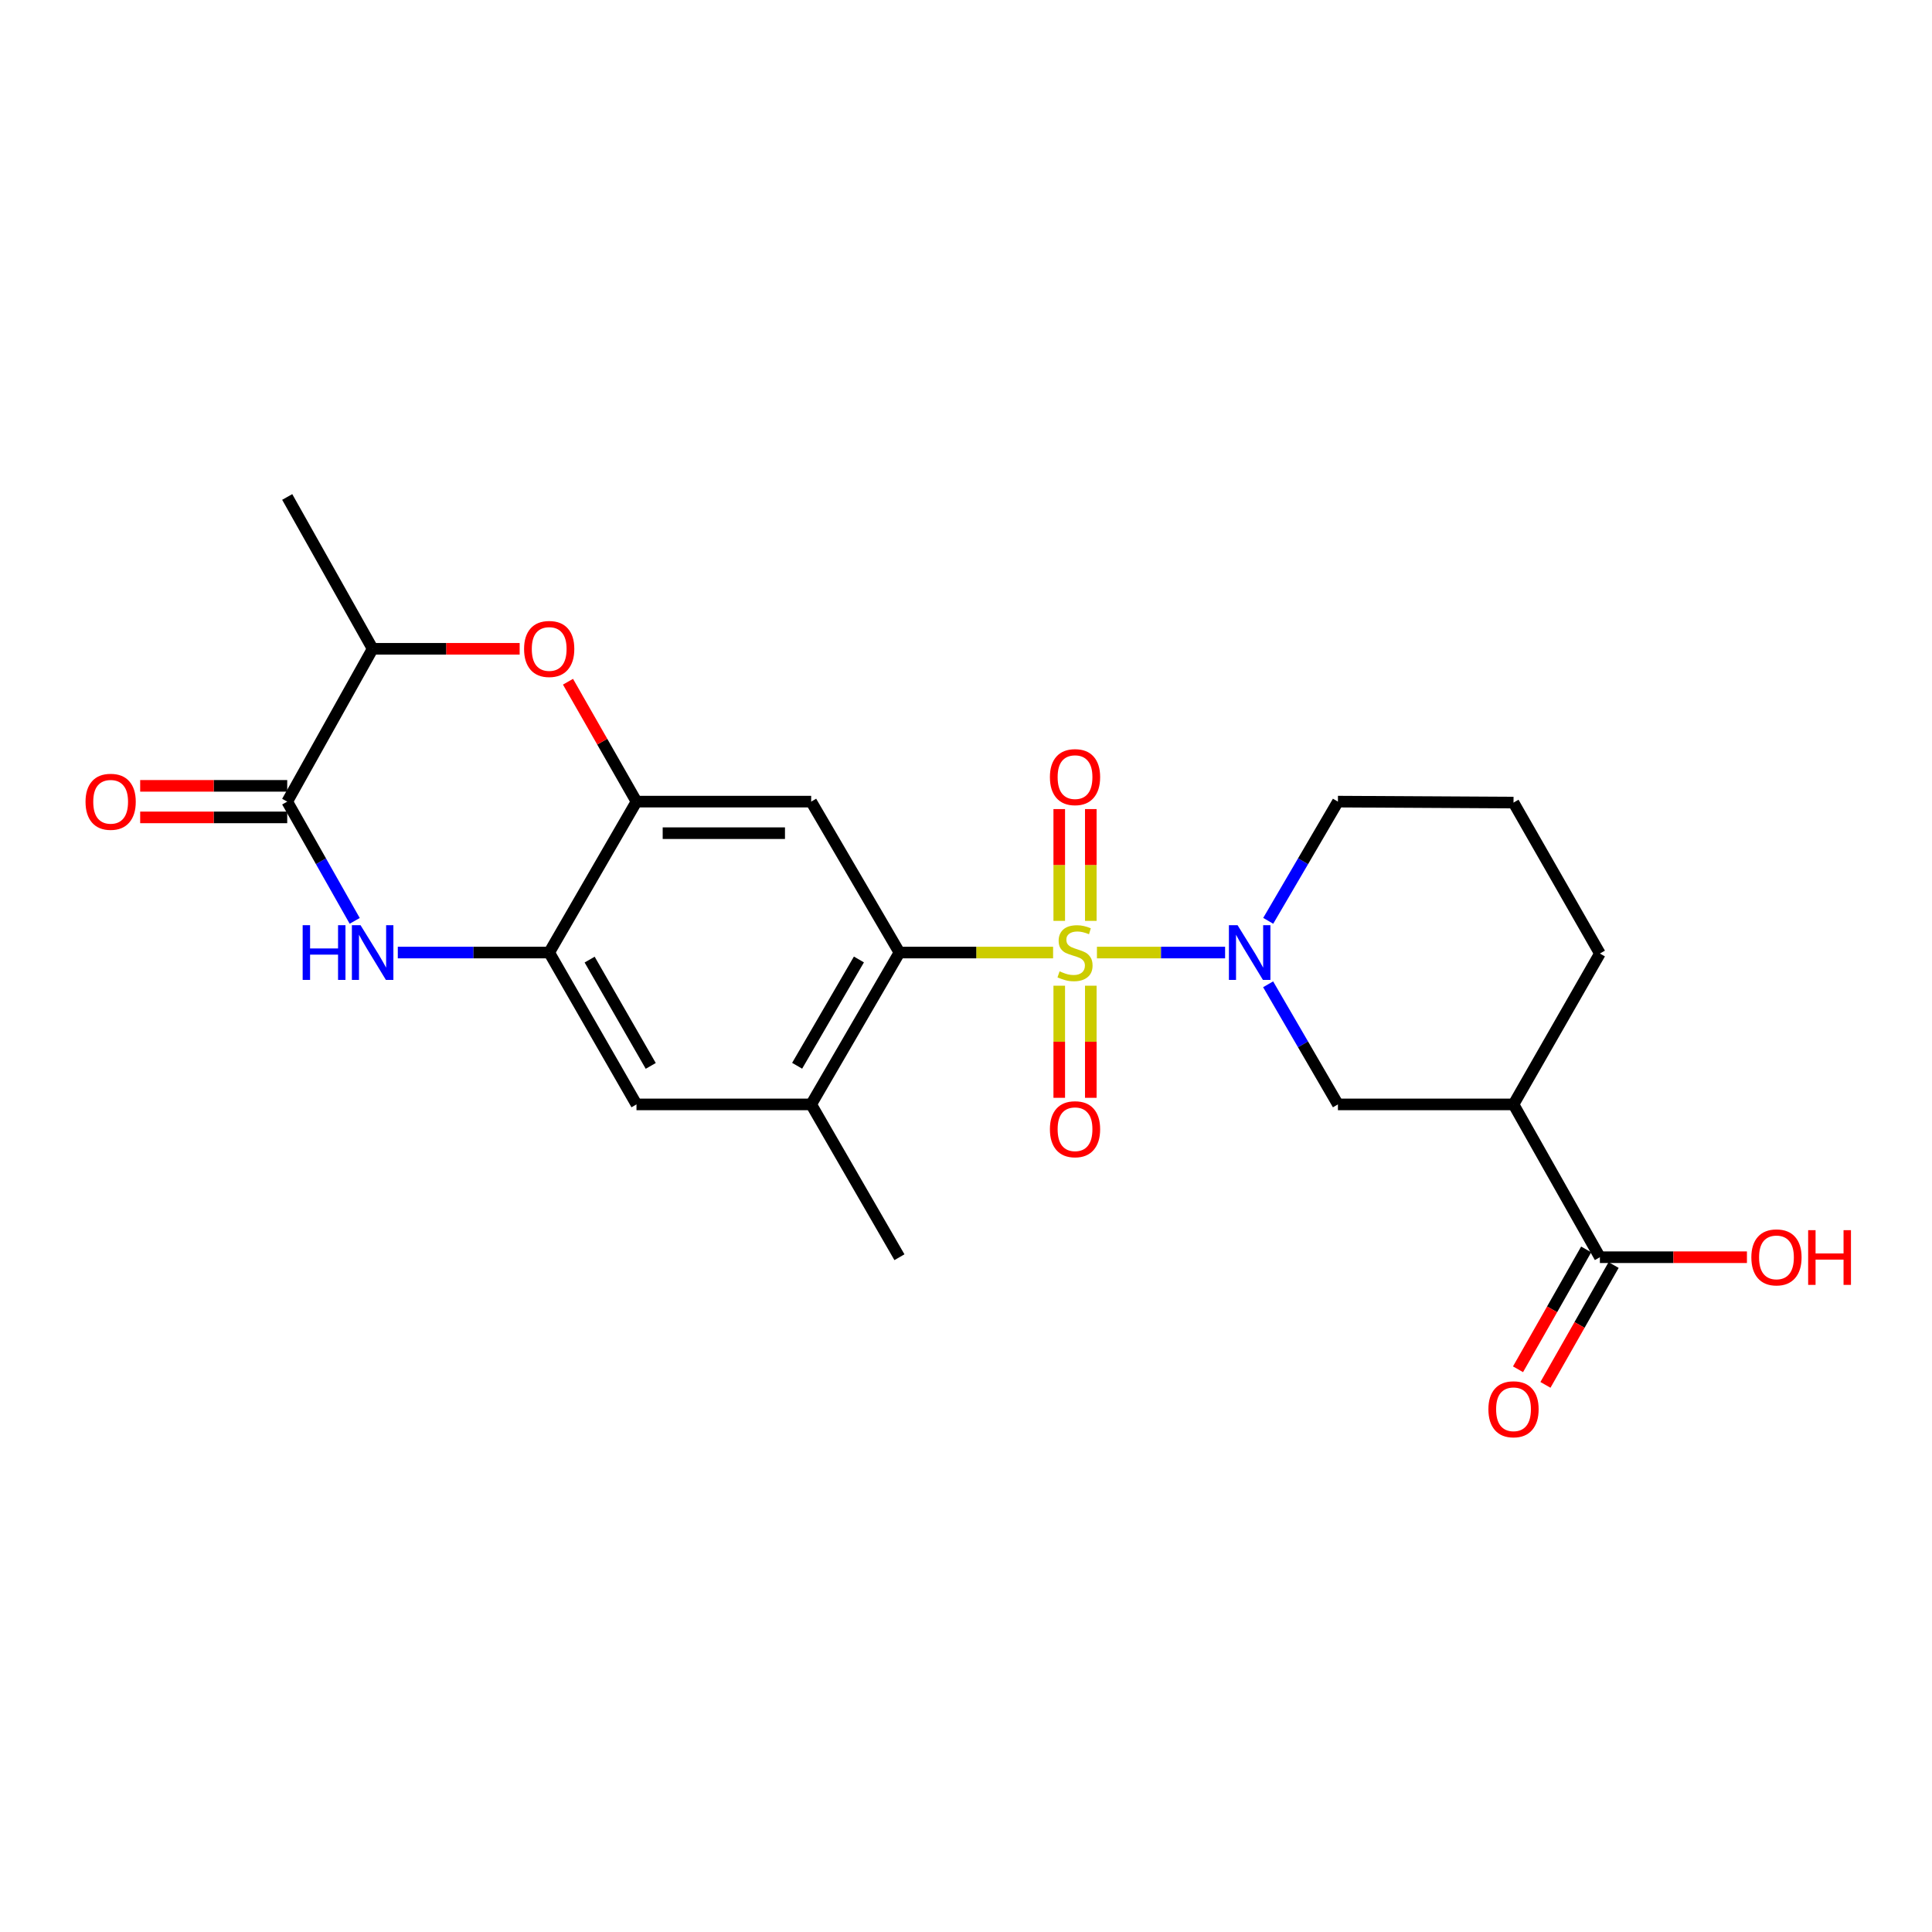<?xml version='1.0' encoding='iso-8859-1'?>
<svg version='1.1' baseProfile='full'
              xmlns='http://www.w3.org/2000/svg'
                      xmlns:rdkit='http://www.rdkit.org/xml'
                      xmlns:xlink='http://www.w3.org/1999/xlink'
                  xml:space='preserve'
width='1000px' height='1000px' viewBox='0 0 1000 1000'>
<!-- END OF HEADER -->
<rect style='opacity:1.0;fill:#FFFFFF;stroke:none' width='1000' height='1000' x='0' y='0'> </rect>
<path class='bond-0' d='M 567.771,493.038 L 600.94,493.038' style='fill:none;fill-rule:evenodd;stroke:#CCCC00;stroke-width:6px;stroke-linecap:butt;stroke-linejoin:miter;stroke-opacity:1' />
<path class='bond-0' d='M 600.94,493.038 L 634.109,493.038' style='fill:none;fill-rule:evenodd;stroke:#0000FF;stroke-width:6px;stroke-linecap:butt;stroke-linejoin:miter;stroke-opacity:1' />
<path class='bond-1' d='M 545.079,493.038 L 505.313,493.038' style='fill:none;fill-rule:evenodd;stroke:#CCCC00;stroke-width:6px;stroke-linecap:butt;stroke-linejoin:miter;stroke-opacity:1' />
<path class='bond-1' d='M 505.313,493.038 L 465.547,493.038' style='fill:none;fill-rule:evenodd;stroke:#000000;stroke-width:6px;stroke-linecap:butt;stroke-linejoin:miter;stroke-opacity:1' />
<path class='bond-13' d='M 564.596,476.646 L 564.596,447.711' style='fill:none;fill-rule:evenodd;stroke:#CCCC00;stroke-width:6px;stroke-linecap:butt;stroke-linejoin:miter;stroke-opacity:1' />
<path class='bond-13' d='M 564.596,447.711 L 564.596,418.776' style='fill:none;fill-rule:evenodd;stroke:#FF0000;stroke-width:6px;stroke-linecap:butt;stroke-linejoin:miter;stroke-opacity:1' />
<path class='bond-13' d='M 548.265,476.646 L 548.265,447.711' style='fill:none;fill-rule:evenodd;stroke:#CCCC00;stroke-width:6px;stroke-linecap:butt;stroke-linejoin:miter;stroke-opacity:1' />
<path class='bond-13' d='M 548.265,447.711 L 548.265,418.776' style='fill:none;fill-rule:evenodd;stroke:#FF0000;stroke-width:6px;stroke-linecap:butt;stroke-linejoin:miter;stroke-opacity:1' />
<path class='bond-14' d='M 548.265,510.202 L 548.265,539.215' style='fill:none;fill-rule:evenodd;stroke:#CCCC00;stroke-width:6px;stroke-linecap:butt;stroke-linejoin:miter;stroke-opacity:1' />
<path class='bond-14' d='M 548.265,539.215 L 548.265,568.228' style='fill:none;fill-rule:evenodd;stroke:#FF0000;stroke-width:6px;stroke-linecap:butt;stroke-linejoin:miter;stroke-opacity:1' />
<path class='bond-14' d='M 564.596,510.202 L 564.596,539.215' style='fill:none;fill-rule:evenodd;stroke:#CCCC00;stroke-width:6px;stroke-linecap:butt;stroke-linejoin:miter;stroke-opacity:1' />
<path class='bond-14' d='M 564.596,539.215 L 564.596,568.228' style='fill:none;fill-rule:evenodd;stroke:#FF0000;stroke-width:6px;stroke-linecap:butt;stroke-linejoin:miter;stroke-opacity:1' />
<path class='bond-9' d='M 656.376,509.471 L 674.442,540.554' style='fill:none;fill-rule:evenodd;stroke:#0000FF;stroke-width:6px;stroke-linecap:butt;stroke-linejoin:miter;stroke-opacity:1' />
<path class='bond-9' d='M 674.442,540.554 L 692.507,571.637' style='fill:none;fill-rule:evenodd;stroke:#000000;stroke-width:6px;stroke-linecap:butt;stroke-linejoin:miter;stroke-opacity:1' />
<path class='bond-18' d='M 656.428,476.615 L 674.468,445.767' style='fill:none;fill-rule:evenodd;stroke:#0000FF;stroke-width:6px;stroke-linecap:butt;stroke-linejoin:miter;stroke-opacity:1' />
<path class='bond-18' d='M 674.468,445.767 L 692.507,414.919' style='fill:none;fill-rule:evenodd;stroke:#000000;stroke-width:6px;stroke-linecap:butt;stroke-linejoin:miter;stroke-opacity:1' />
<path class='bond-4' d='M 465.547,493.038 L 419.864,414.919' style='fill:none;fill-rule:evenodd;stroke:#000000;stroke-width:6px;stroke-linecap:butt;stroke-linejoin:miter;stroke-opacity:1' />
<path class='bond-10' d='M 465.547,493.038 L 419.864,571.637' style='fill:none;fill-rule:evenodd;stroke:#000000;stroke-width:6px;stroke-linecap:butt;stroke-linejoin:miter;stroke-opacity:1' />
<path class='bond-10' d='M 444.574,496.621 L 412.597,551.641' style='fill:none;fill-rule:evenodd;stroke:#000000;stroke-width:6px;stroke-linecap:butt;stroke-linejoin:miter;stroke-opacity:1' />
<path class='bond-2' d='M 205.901,493.038 L 245.08,493.038' style='fill:none;fill-rule:evenodd;stroke:#0000FF;stroke-width:6px;stroke-linecap:butt;stroke-linejoin:miter;stroke-opacity:1' />
<path class='bond-2' d='M 245.08,493.038 L 284.259,493.038' style='fill:none;fill-rule:evenodd;stroke:#000000;stroke-width:6px;stroke-linecap:butt;stroke-linejoin:miter;stroke-opacity:1' />
<path class='bond-3' d='M 183.592,476.634 L 166.128,445.776' style='fill:none;fill-rule:evenodd;stroke:#0000FF;stroke-width:6px;stroke-linecap:butt;stroke-linejoin:miter;stroke-opacity:1' />
<path class='bond-3' d='M 166.128,445.776 L 148.663,414.919' style='fill:none;fill-rule:evenodd;stroke:#000000;stroke-width:6px;stroke-linecap:butt;stroke-linejoin:miter;stroke-opacity:1' />
<path class='bond-16' d='M 148.663,406.754 L 110.61,406.754' style='fill:none;fill-rule:evenodd;stroke:#000000;stroke-width:6px;stroke-linecap:butt;stroke-linejoin:miter;stroke-opacity:1' />
<path class='bond-16' d='M 110.61,406.754 L 72.556,406.754' style='fill:none;fill-rule:evenodd;stroke:#FF0000;stroke-width:6px;stroke-linecap:butt;stroke-linejoin:miter;stroke-opacity:1' />
<path class='bond-16' d='M 148.663,423.085 L 110.61,423.085' style='fill:none;fill-rule:evenodd;stroke:#000000;stroke-width:6px;stroke-linecap:butt;stroke-linejoin:miter;stroke-opacity:1' />
<path class='bond-16' d='M 110.61,423.085 L 72.556,423.085' style='fill:none;fill-rule:evenodd;stroke:#FF0000;stroke-width:6px;stroke-linecap:butt;stroke-linejoin:miter;stroke-opacity:1' />
<path class='bond-26' d='M 148.663,414.919 L 192.876,335.821' style='fill:none;fill-rule:evenodd;stroke:#000000;stroke-width:6px;stroke-linecap:butt;stroke-linejoin:miter;stroke-opacity:1' />
<path class='bond-5' d='M 419.864,414.919 L 329.443,414.919' style='fill:none;fill-rule:evenodd;stroke:#000000;stroke-width:6px;stroke-linecap:butt;stroke-linejoin:miter;stroke-opacity:1' />
<path class='bond-5' d='M 406.301,431.251 L 343.006,431.251' style='fill:none;fill-rule:evenodd;stroke:#000000;stroke-width:6px;stroke-linecap:butt;stroke-linejoin:miter;stroke-opacity:1' />
<path class='bond-7' d='M 329.443,414.919 L 311.717,383.889' style='fill:none;fill-rule:evenodd;stroke:#000000;stroke-width:6px;stroke-linecap:butt;stroke-linejoin:miter;stroke-opacity:1' />
<path class='bond-7' d='M 311.717,383.889 L 293.992,352.858' style='fill:none;fill-rule:evenodd;stroke:#FF0000;stroke-width:6px;stroke-linecap:butt;stroke-linejoin:miter;stroke-opacity:1' />
<path class='bond-24' d='M 329.443,414.919 L 284.259,493.038' style='fill:none;fill-rule:evenodd;stroke:#000000;stroke-width:6px;stroke-linecap:butt;stroke-linejoin:miter;stroke-opacity:1' />
<path class='bond-6' d='M 284.259,493.038 L 329.443,571.637' style='fill:none;fill-rule:evenodd;stroke:#000000;stroke-width:6px;stroke-linecap:butt;stroke-linejoin:miter;stroke-opacity:1' />
<path class='bond-6' d='M 305.195,496.688 L 336.824,551.708' style='fill:none;fill-rule:evenodd;stroke:#000000;stroke-width:6px;stroke-linecap:butt;stroke-linejoin:miter;stroke-opacity:1' />
<path class='bond-12' d='M 268.975,335.821 L 230.925,335.821' style='fill:none;fill-rule:evenodd;stroke:#FF0000;stroke-width:6px;stroke-linecap:butt;stroke-linejoin:miter;stroke-opacity:1' />
<path class='bond-12' d='M 230.925,335.821 L 192.876,335.821' style='fill:none;fill-rule:evenodd;stroke:#000000;stroke-width:6px;stroke-linecap:butt;stroke-linejoin:miter;stroke-opacity:1' />
<path class='bond-8' d='M 783.392,571.637 L 692.507,571.637' style='fill:none;fill-rule:evenodd;stroke:#000000;stroke-width:6px;stroke-linecap:butt;stroke-linejoin:miter;stroke-opacity:1' />
<path class='bond-11' d='M 783.392,571.637 L 828.103,650.735' style='fill:none;fill-rule:evenodd;stroke:#000000;stroke-width:6px;stroke-linecap:butt;stroke-linejoin:miter;stroke-opacity:1' />
<path class='bond-25' d='M 783.392,571.637 L 828.103,493.546' style='fill:none;fill-rule:evenodd;stroke:#000000;stroke-width:6px;stroke-linecap:butt;stroke-linejoin:miter;stroke-opacity:1' />
<path class='bond-15' d='M 419.864,571.637 L 329.443,571.637' style='fill:none;fill-rule:evenodd;stroke:#000000;stroke-width:6px;stroke-linecap:butt;stroke-linejoin:miter;stroke-opacity:1' />
<path class='bond-21' d='M 419.864,571.637 L 465.547,650.735' style='fill:none;fill-rule:evenodd;stroke:#000000;stroke-width:6px;stroke-linecap:butt;stroke-linejoin:miter;stroke-opacity:1' />
<path class='bond-17' d='M 821.005,646.699 L 803.364,677.717' style='fill:none;fill-rule:evenodd;stroke:#000000;stroke-width:6px;stroke-linecap:butt;stroke-linejoin:miter;stroke-opacity:1' />
<path class='bond-17' d='M 803.364,677.717 L 785.724,708.735' style='fill:none;fill-rule:evenodd;stroke:#FF0000;stroke-width:6px;stroke-linecap:butt;stroke-linejoin:miter;stroke-opacity:1' />
<path class='bond-17' d='M 835.201,654.772 L 817.56,685.79' style='fill:none;fill-rule:evenodd;stroke:#000000;stroke-width:6px;stroke-linecap:butt;stroke-linejoin:miter;stroke-opacity:1' />
<path class='bond-17' d='M 817.56,685.79 L 799.92,716.809' style='fill:none;fill-rule:evenodd;stroke:#FF0000;stroke-width:6px;stroke-linecap:butt;stroke-linejoin:miter;stroke-opacity:1' />
<path class='bond-19' d='M 828.103,650.735 L 866.157,650.735' style='fill:none;fill-rule:evenodd;stroke:#000000;stroke-width:6px;stroke-linecap:butt;stroke-linejoin:miter;stroke-opacity:1' />
<path class='bond-19' d='M 866.157,650.735 L 904.211,650.735' style='fill:none;fill-rule:evenodd;stroke:#FF0000;stroke-width:6px;stroke-linecap:butt;stroke-linejoin:miter;stroke-opacity:1' />
<path class='bond-23' d='M 192.876,335.821 L 148.663,257.231' style='fill:none;fill-rule:evenodd;stroke:#000000;stroke-width:6px;stroke-linecap:butt;stroke-linejoin:miter;stroke-opacity:1' />
<path class='bond-22' d='M 692.507,414.919 L 783.392,415.418' style='fill:none;fill-rule:evenodd;stroke:#000000;stroke-width:6px;stroke-linecap:butt;stroke-linejoin:miter;stroke-opacity:1' />
<path class='bond-20' d='M 828.103,493.546 L 783.392,415.418' style='fill:none;fill-rule:evenodd;stroke:#000000;stroke-width:6px;stroke-linecap:butt;stroke-linejoin:miter;stroke-opacity:1' />
<path  class='atom-0' d='M 548.431 502.758
Q 548.751 502.878, 550.071 503.438
Q 551.391 503.998, 552.831 504.358
Q 554.311 504.678, 555.751 504.678
Q 558.431 504.678, 559.991 503.398
Q 561.551 502.078, 561.551 499.798
Q 561.551 498.238, 560.751 497.278
Q 559.991 496.318, 558.791 495.798
Q 557.591 495.278, 555.591 494.678
Q 553.071 493.918, 551.551 493.198
Q 550.071 492.478, 548.991 490.958
Q 547.951 489.438, 547.951 486.878
Q 547.951 483.318, 550.351 481.118
Q 552.791 478.918, 557.591 478.918
Q 560.871 478.918, 564.591 480.478
L 563.671 483.558
Q 560.271 482.158, 557.711 482.158
Q 554.951 482.158, 553.431 483.318
Q 551.911 484.438, 551.951 486.398
Q 551.951 487.918, 552.711 488.838
Q 553.511 489.758, 554.631 490.278
Q 555.791 490.798, 557.711 491.398
Q 560.271 492.198, 561.791 492.998
Q 563.311 493.798, 564.391 495.438
Q 565.511 497.038, 565.511 499.798
Q 565.511 503.718, 562.871 505.838
Q 560.271 507.918, 555.911 507.918
Q 553.391 507.918, 551.471 507.358
Q 549.591 506.838, 547.351 505.918
L 548.431 502.758
' fill='#CCCC00'/>
<path  class='atom-1' d='M 640.565 478.878
L 649.845 493.878
Q 650.765 495.358, 652.245 498.038
Q 653.725 500.718, 653.805 500.878
L 653.805 478.878
L 657.565 478.878
L 657.565 507.198
L 653.685 507.198
L 643.725 490.798
Q 642.565 488.878, 641.325 486.678
Q 640.125 484.478, 639.765 483.798
L 639.765 507.198
L 636.085 507.198
L 636.085 478.878
L 640.565 478.878
' fill='#0000FF'/>
<path  class='atom-3' d='M 156.656 478.878
L 160.496 478.878
L 160.496 490.918
L 174.976 490.918
L 174.976 478.878
L 178.816 478.878
L 178.816 507.198
L 174.976 507.198
L 174.976 494.118
L 160.496 494.118
L 160.496 507.198
L 156.656 507.198
L 156.656 478.878
' fill='#0000FF'/>
<path  class='atom-3' d='M 186.616 478.878
L 195.896 493.878
Q 196.816 495.358, 198.296 498.038
Q 199.776 500.718, 199.856 500.878
L 199.856 478.878
L 203.616 478.878
L 203.616 507.198
L 199.736 507.198
L 189.776 490.798
Q 188.616 488.878, 187.376 486.678
Q 186.176 484.478, 185.816 483.798
L 185.816 507.198
L 182.136 507.198
L 182.136 478.878
L 186.616 478.878
' fill='#0000FF'/>
<path  class='atom-8' d='M 271.259 335.901
Q 271.259 329.101, 274.619 325.301
Q 277.979 321.501, 284.259 321.501
Q 290.539 321.501, 293.899 325.301
Q 297.259 329.101, 297.259 335.901
Q 297.259 342.781, 293.859 346.701
Q 290.459 350.581, 284.259 350.581
Q 278.019 350.581, 274.619 346.701
Q 271.259 342.821, 271.259 335.901
M 284.259 347.381
Q 288.579 347.381, 290.899 344.501
Q 293.259 341.581, 293.259 335.901
Q 293.259 330.341, 290.899 327.541
Q 288.579 324.701, 284.259 324.701
Q 279.939 324.701, 277.579 327.501
Q 275.259 330.301, 275.259 335.901
Q 275.259 341.621, 277.579 344.501
Q 279.939 347.381, 284.259 347.381
' fill='#FF0000'/>
<path  class='atom-14' d='M 543.431 402.234
Q 543.431 395.434, 546.791 391.634
Q 550.151 387.834, 556.431 387.834
Q 562.711 387.834, 566.071 391.634
Q 569.431 395.434, 569.431 402.234
Q 569.431 409.114, 566.031 413.034
Q 562.631 416.914, 556.431 416.914
Q 550.191 416.914, 546.791 413.034
Q 543.431 409.154, 543.431 402.234
M 556.431 413.714
Q 560.751 413.714, 563.071 410.834
Q 565.431 407.914, 565.431 402.234
Q 565.431 396.674, 563.071 393.874
Q 560.751 391.034, 556.431 391.034
Q 552.111 391.034, 549.751 393.834
Q 547.431 396.634, 547.431 402.234
Q 547.431 407.954, 549.751 410.834
Q 552.111 413.714, 556.431 413.714
' fill='#FF0000'/>
<path  class='atom-15' d='M 543.431 584.483
Q 543.431 577.683, 546.791 573.883
Q 550.151 570.083, 556.431 570.083
Q 562.711 570.083, 566.071 573.883
Q 569.431 577.683, 569.431 584.483
Q 569.431 591.363, 566.031 595.283
Q 562.631 599.163, 556.431 599.163
Q 550.191 599.163, 546.791 595.283
Q 543.431 591.403, 543.431 584.483
M 556.431 595.963
Q 560.751 595.963, 563.071 593.083
Q 565.431 590.163, 565.431 584.483
Q 565.431 578.923, 563.071 576.123
Q 560.751 573.283, 556.431 573.283
Q 552.111 573.283, 549.751 576.083
Q 547.431 578.883, 547.431 584.483
Q 547.431 590.203, 549.751 593.083
Q 552.111 595.963, 556.431 595.963
' fill='#FF0000'/>
<path  class='atom-17' d='M 44.271 414.999
Q 44.271 408.199, 47.631 404.399
Q 50.991 400.599, 57.271 400.599
Q 63.551 400.599, 66.911 404.399
Q 70.271 408.199, 70.271 414.999
Q 70.271 421.879, 66.871 425.799
Q 63.471 429.679, 57.271 429.679
Q 51.031 429.679, 47.631 425.799
Q 44.271 421.919, 44.271 414.999
M 57.271 426.479
Q 61.591 426.479, 63.911 423.599
Q 66.271 420.679, 66.271 414.999
Q 66.271 409.439, 63.911 406.639
Q 61.591 403.799, 57.271 403.799
Q 52.951 403.799, 50.591 406.599
Q 48.271 409.399, 48.271 414.999
Q 48.271 420.719, 50.591 423.599
Q 52.951 426.479, 57.271 426.479
' fill='#FF0000'/>
<path  class='atom-18' d='M 770.392 729.433
Q 770.392 722.633, 773.752 718.833
Q 777.112 715.033, 783.392 715.033
Q 789.672 715.033, 793.032 718.833
Q 796.392 722.633, 796.392 729.433
Q 796.392 736.313, 792.992 740.233
Q 789.592 744.113, 783.392 744.113
Q 777.152 744.113, 773.752 740.233
Q 770.392 736.353, 770.392 729.433
M 783.392 740.913
Q 787.712 740.913, 790.032 738.033
Q 792.392 735.113, 792.392 729.433
Q 792.392 723.873, 790.032 721.073
Q 787.712 718.233, 783.392 718.233
Q 779.072 718.233, 776.712 721.033
Q 774.392 723.833, 774.392 729.433
Q 774.392 735.153, 776.712 738.033
Q 779.072 740.913, 783.392 740.913
' fill='#FF0000'/>
<path  class='atom-20' d='M 906.495 650.815
Q 906.495 644.015, 909.855 640.215
Q 913.215 636.415, 919.495 636.415
Q 925.775 636.415, 929.135 640.215
Q 932.495 644.015, 932.495 650.815
Q 932.495 657.695, 929.095 661.615
Q 925.695 665.495, 919.495 665.495
Q 913.255 665.495, 909.855 661.615
Q 906.495 657.735, 906.495 650.815
M 919.495 662.295
Q 923.815 662.295, 926.135 659.415
Q 928.495 656.495, 928.495 650.815
Q 928.495 645.255, 926.135 642.455
Q 923.815 639.615, 919.495 639.615
Q 915.175 639.615, 912.815 642.415
Q 910.495 645.215, 910.495 650.815
Q 910.495 656.535, 912.815 659.415
Q 915.175 662.295, 919.495 662.295
' fill='#FF0000'/>
<path  class='atom-20' d='M 935.895 636.735
L 939.735 636.735
L 939.735 648.775
L 954.215 648.775
L 954.215 636.735
L 958.055 636.735
L 958.055 665.055
L 954.215 665.055
L 954.215 651.975
L 939.735 651.975
L 939.735 665.055
L 935.895 665.055
L 935.895 636.735
' fill='#FF0000'/>
</svg>
